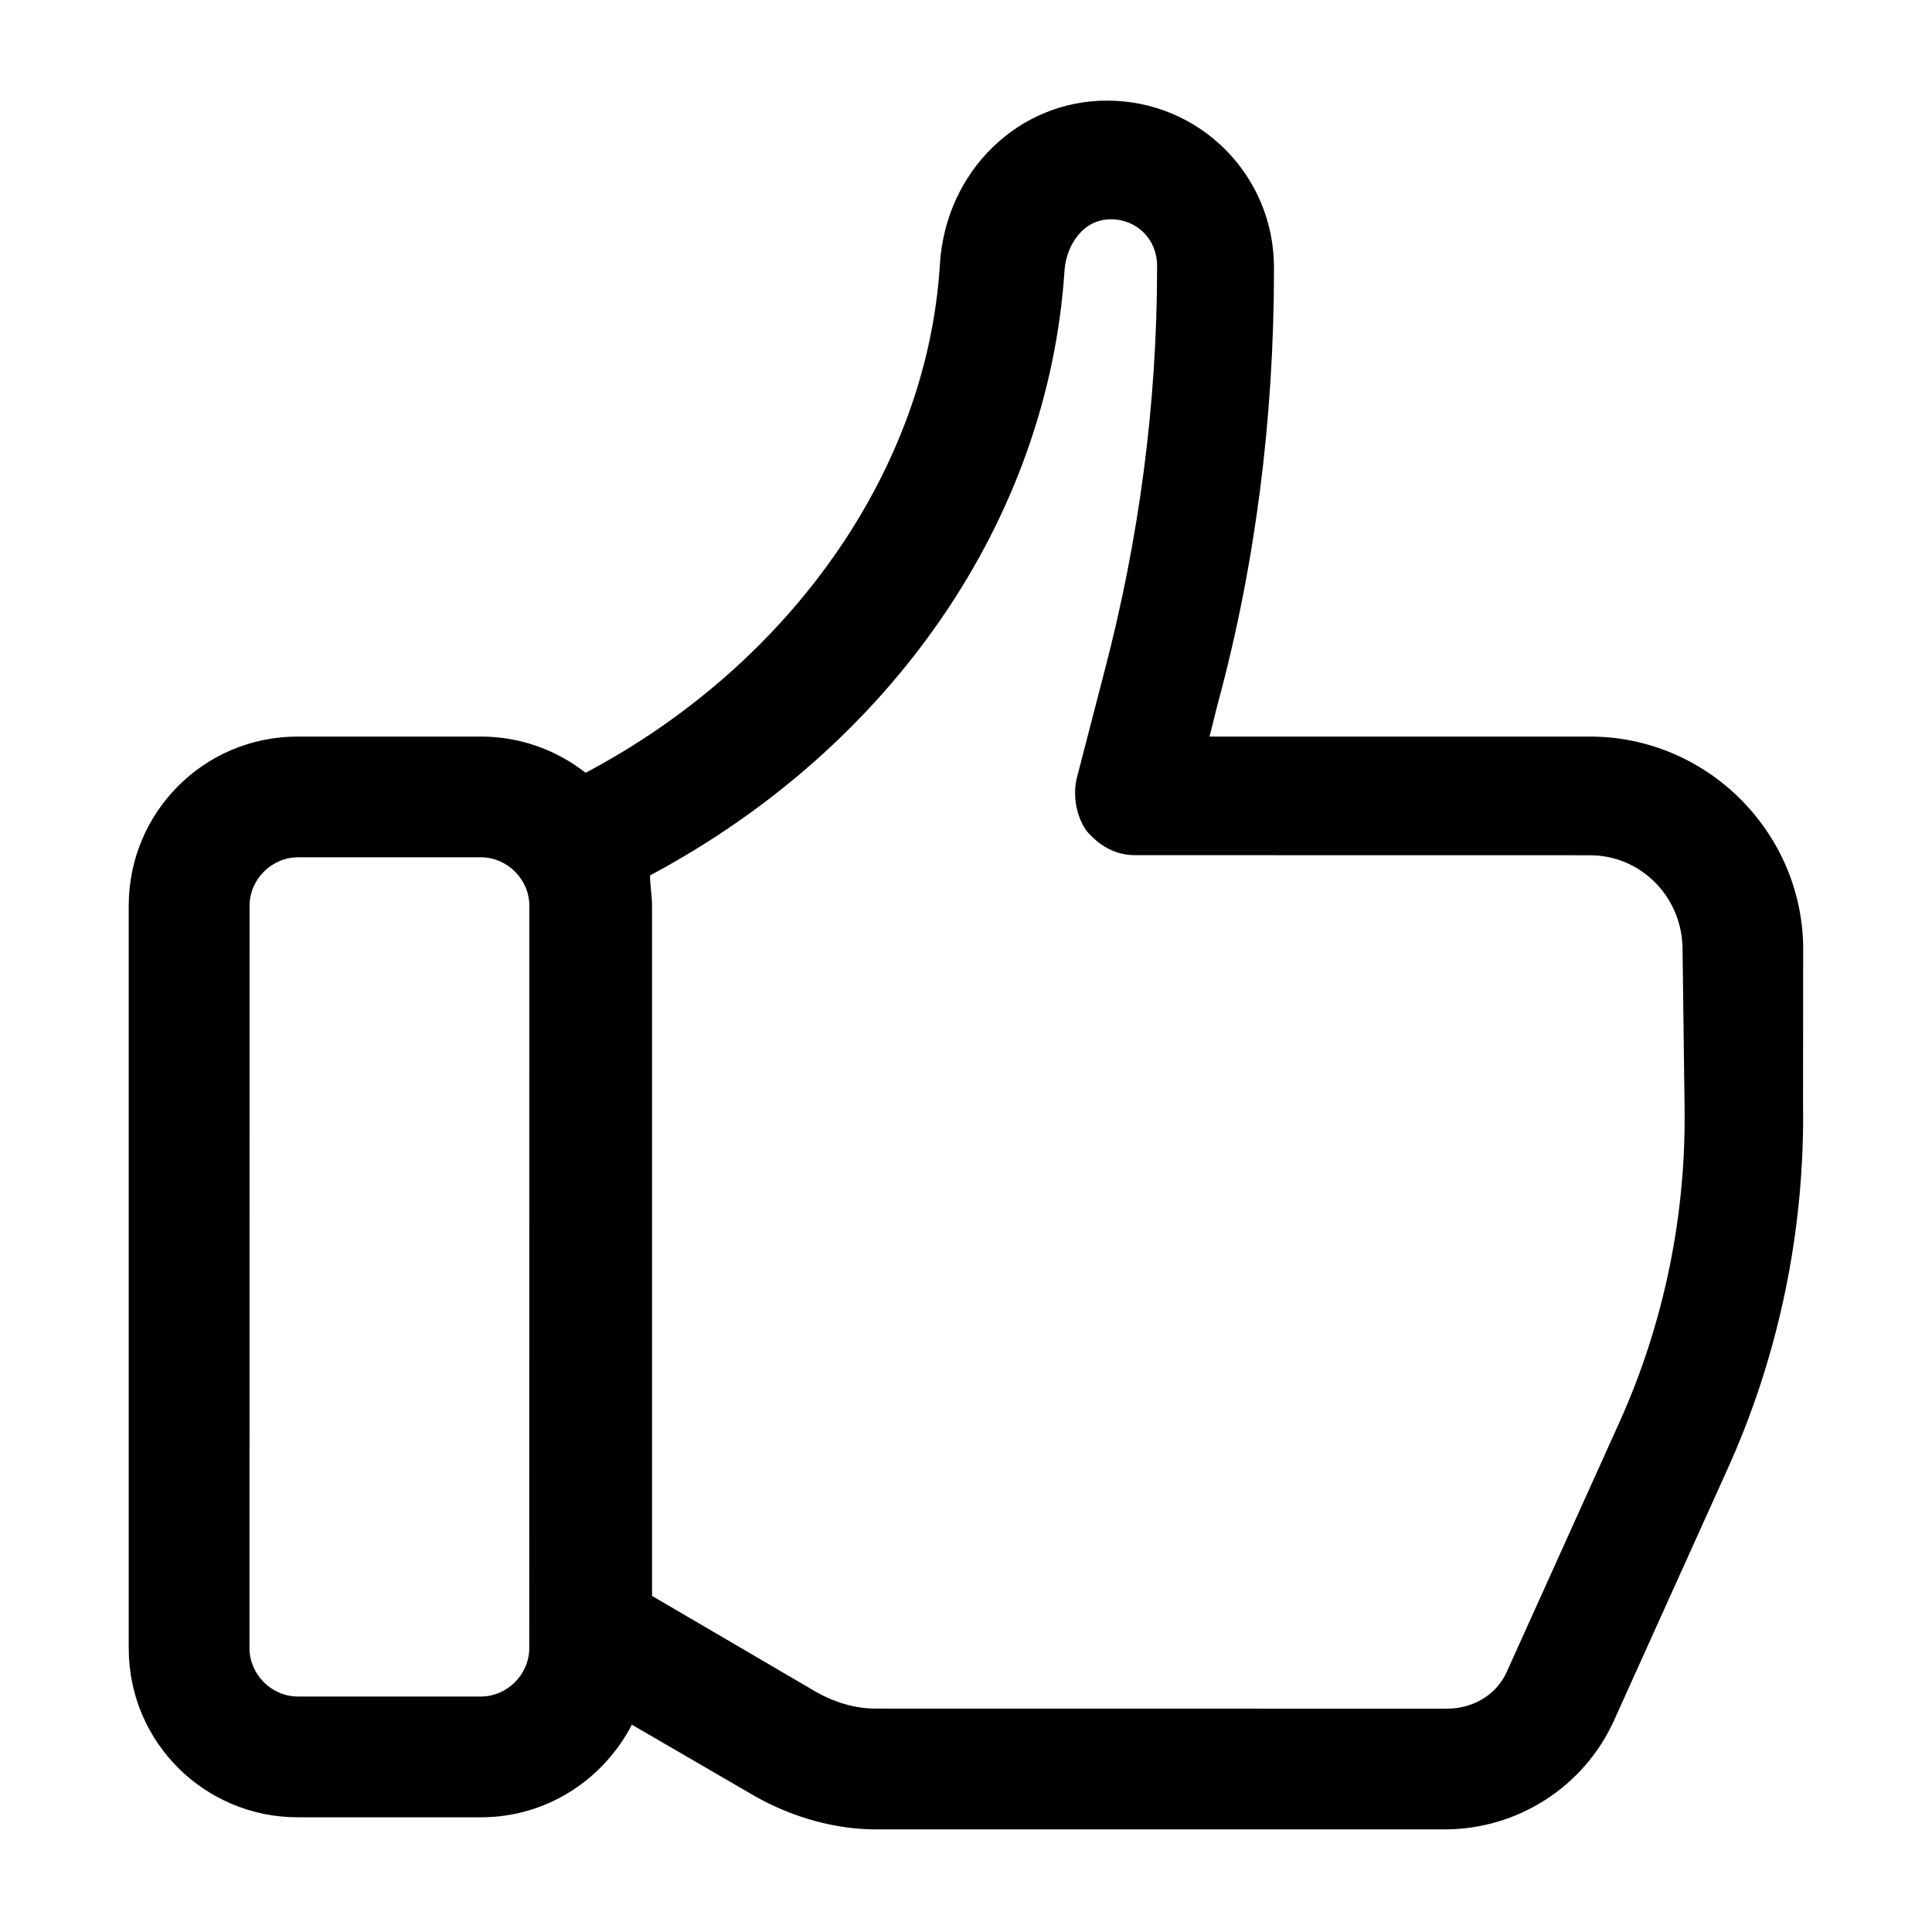 <?xml version="1.0" encoding="UTF-8"?>
<svg width="100pt" height="100pt" version="1.1" viewBox="0 0 100 100" xmlns="http://www.w3.org/2000/svg">
 <path d="m93.332 48.957c-0.105-5.938-5-10.832-11.043-10.832h-19.684l0.418-1.668c1.98-7.293 2.918-14.895 2.918-22.5v-0.105c0-4.793-3.856-8.645-8.645-8.645-4.582 0-8.332 3.644-8.645 8.438-0.633 10.625-7.715 20.73-18.34 26.355-1.457-1.145-3.332-1.875-5.418-1.875h-9.48c-4.894 0-8.75 3.957-8.75 8.75v38.438c0 4.894 3.957 8.75 8.75 8.75h9.48c3.438 0 6.356-1.98 7.812-4.793l6.457 3.75c1.875 1.043 4.062 1.668 6.144 1.668h29.48c3.75 0 7.188-2.188 8.75-5.625l5.832-12.918c2.707-5.938 4.062-12.5 3.957-19.062zm-65.938 36.355c0 1.355-1.145 2.5-2.5 2.5h-9.48c-1.355 0-2.5-1.145-2.5-2.5l0.004-38.438c0-1.355 1.145-2.5 2.5-2.5h9.48c1.355 0 2.5 1.145 2.5 2.5zm56.461-11.77-5.832 12.918c-0.52 1.25-1.77 1.98-3.125 1.98l-29.586-0.004c-1.043 0-2.082-0.312-3.019-0.832l-8.543-5v-35.73c0-0.52-0.105-1.043-0.105-1.562 12.5-6.668 20.625-18.438 21.457-31.355 0.105-1.25 0.938-2.606 2.394-2.606 1.355 0 2.394 1.043 2.394 2.394v0.105c0 7.082-0.938 14.062-2.707 20.832l-1.457 5.625c-0.207 0.938 0 1.98 0.52 2.707 0.625 0.73 1.457 1.25 2.5 1.25l23.547 0.004c2.606 0 4.688 2.082 4.793 4.688l0.105 8.23c0.102 5.625-1.047 11.25-3.336 16.355z"/>
</svg>
